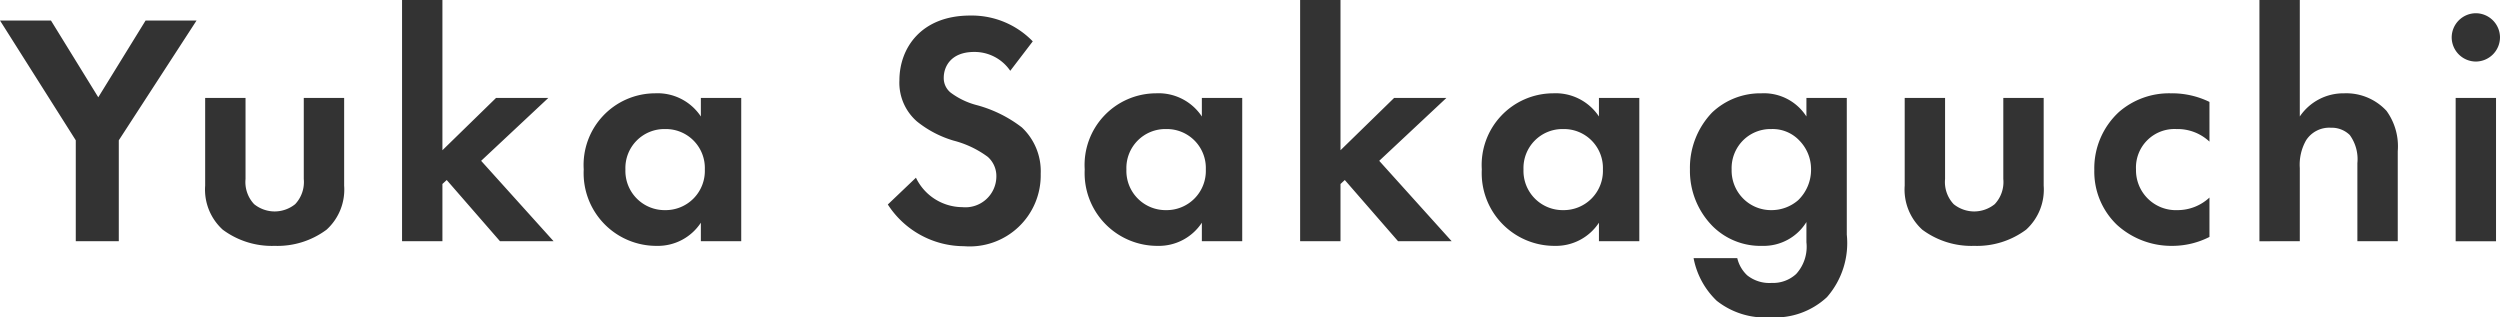 <svg xmlns="http://www.w3.org/2000/svg" width="151.1" height="19.18"><path d="M4.58 14.58h2.6v-6.1l4.7-7.24H8.8L5.94 5.88 3.08 1.24H0l4.58 7.24zm7.82-8.66v5.3a3.273 3.273 0 001.06 2.66 4.976 4.976 0 003.14.98 4.976 4.976 0 003.14-.98 3.273 3.273 0 001.06-2.66v-5.3h-2.44v4.9a1.947 1.947 0 01-.52 1.52 1.987 1.987 0 01-1.24.44 1.987 1.987 0 01-1.24-.44 1.947 1.947 0 01-.52-1.52v-4.9zM24.3 0v14.58h2.44v-3.46l.26-.24 3.22 3.7h3.24l-4.38-4.86 4.06-3.8h-3.16l-3.24 3.16V0zm18.06 7.04a3.137 3.137 0 00-2.78-1.4 4.331 4.331 0 00-4.3 4.6 4.395 4.395 0 004.42 4.62 3.106 3.106 0 002.66-1.4v1.12h2.44V5.92h-2.44zm-2.16.76a2.355 2.355 0 012.4 2.44 2.371 2.371 0 01-2.4 2.46 2.371 2.371 0 01-2.4-2.46 2.355 2.355 0 012.4-2.44zm22.22-5.3A5.13 5.13 0 0058.64.94c-2.96 0-4.28 1.96-4.28 3.92a3.1 3.1 0 001.06 2.48 6.419 6.419 0 002.22 1.16 5.975 5.975 0 012.06.98 1.549 1.549 0 01.52 1.2 1.871 1.871 0 01-2.06 1.84 3.128 3.128 0 01-2.8-1.78l-1.7 1.62a5.491 5.491 0 004.6 2.52 4.293 4.293 0 004.64-4.38 3.628 3.628 0 00-1.14-2.8 7.761 7.761 0 00-2.7-1.34 4.548 4.548 0 01-1.6-.76 1.124 1.124 0 01-.42-.9c0-.68.44-1.56 1.84-1.56a2.606 2.606 0 012.18 1.14zm10.22 4.54a3.137 3.137 0 00-2.78-1.4 4.331 4.331 0 00-4.3 4.6 4.395 4.395 0 004.42 4.62 3.106 3.106 0 002.66-1.4v1.12h2.44V5.92h-2.44zm-2.16.76a2.355 2.355 0 012.4 2.44 2.371 2.371 0 01-2.4 2.46 2.371 2.371 0 01-2.4-2.46 2.355 2.355 0 012.4-2.44zm8.1-7.8v14.58h2.44v-3.46l.26-.24 3.22 3.7h3.24l-4.38-4.86 4.06-3.8h-3.16l-3.24 3.16V0zm18.06 7.04a3.137 3.137 0 00-2.78-1.4 4.331 4.331 0 00-4.3 4.6 4.395 4.395 0 004.42 4.62 3.106 3.106 0 002.66-1.4v1.12h2.44V5.92h-2.44zm-2.16.76a2.355 2.355 0 012.4 2.44 2.371 2.371 0 01-2.4 2.46 2.371 2.371 0 01-2.4-2.46 2.355 2.355 0 012.4-2.44zm14.7-.76a3.047 3.047 0 00-2.72-1.4 4.238 4.238 0 00-2.98 1.16 4.818 4.818 0 00-1.34 3.44 4.758 4.758 0 001.38 3.44 4.1 4.1 0 003 1.18 3.035 3.035 0 002.66-1.44v1.22a2.44 2.44 0 01-.62 1.92 2.058 2.058 0 01-1.48.54 2.153 2.153 0 01-1.48-.46 2.08 2.08 0 01-.6-1.04h-2.64a4.8 4.8 0 001.4 2.58 4.71 4.71 0 003.24 1 4.6 4.6 0 003.42-1.22 4.963 4.963 0 001.2-3.78V5.92h-2.44zm-2.12.76a2.222 2.222 0 011.7.7 2.466 2.466 0 01.7 1.74 2.552 2.552 0 01-.78 1.86 2.453 2.453 0 01-1.62.6 2.369 2.369 0 01-1.76-.76 2.4 2.4 0 01-.64-1.7 2.374 2.374 0 01.78-1.84 2.347 2.347 0 011.62-.6zm8.06-1.88v5.3a3.273 3.273 0 001.06 2.66 4.976 4.976 0 003.14.98 4.976 4.976 0 003.14-.98 3.273 3.273 0 001.06-2.66v-5.3h-2.44v4.9a1.947 1.947 0 01-.52 1.52 1.987 1.987 0 01-1.24.44 1.987 1.987 0 01-1.24-.44 1.947 1.947 0 01-.52-1.52v-4.9zm18.42.24a5.167 5.167 0 00-2.34-.52 4.612 4.612 0 00-3.12 1.12 4.627 4.627 0 00-1.5 3.52 4.447 4.447 0 001.38 3.32 4.888 4.888 0 003.34 1.26 4.946 4.946 0 002.24-.54v-2.38a2.826 2.826 0 01-1.92.76 2.412 2.412 0 01-2.52-2.46 2.327 2.327 0 012.44-2.44 2.814 2.814 0 012 .76zm3.02 8.42H139v-4.42a2.98 2.98 0 01.38-1.68 1.664 1.664 0 011.5-.76 1.562 1.562 0 011.14.44 2.482 2.482 0 01.46 1.7v4.72h2.44V9.14a3.648 3.648 0 00-.68-2.44 3.311 3.311 0 00-2.56-1.06 3.18 3.18 0 00-2.68 1.4V0h-2.44zm11.86-8.66v8.66h2.44V5.92zm-.24-3.66a1.468 1.468 0 001.46 1.46 1.468 1.468 0 001.46-1.46A1.468 1.468 0 00149.64.8a1.468 1.468 0 00-1.46 1.46z" fill="#333"/></svg>